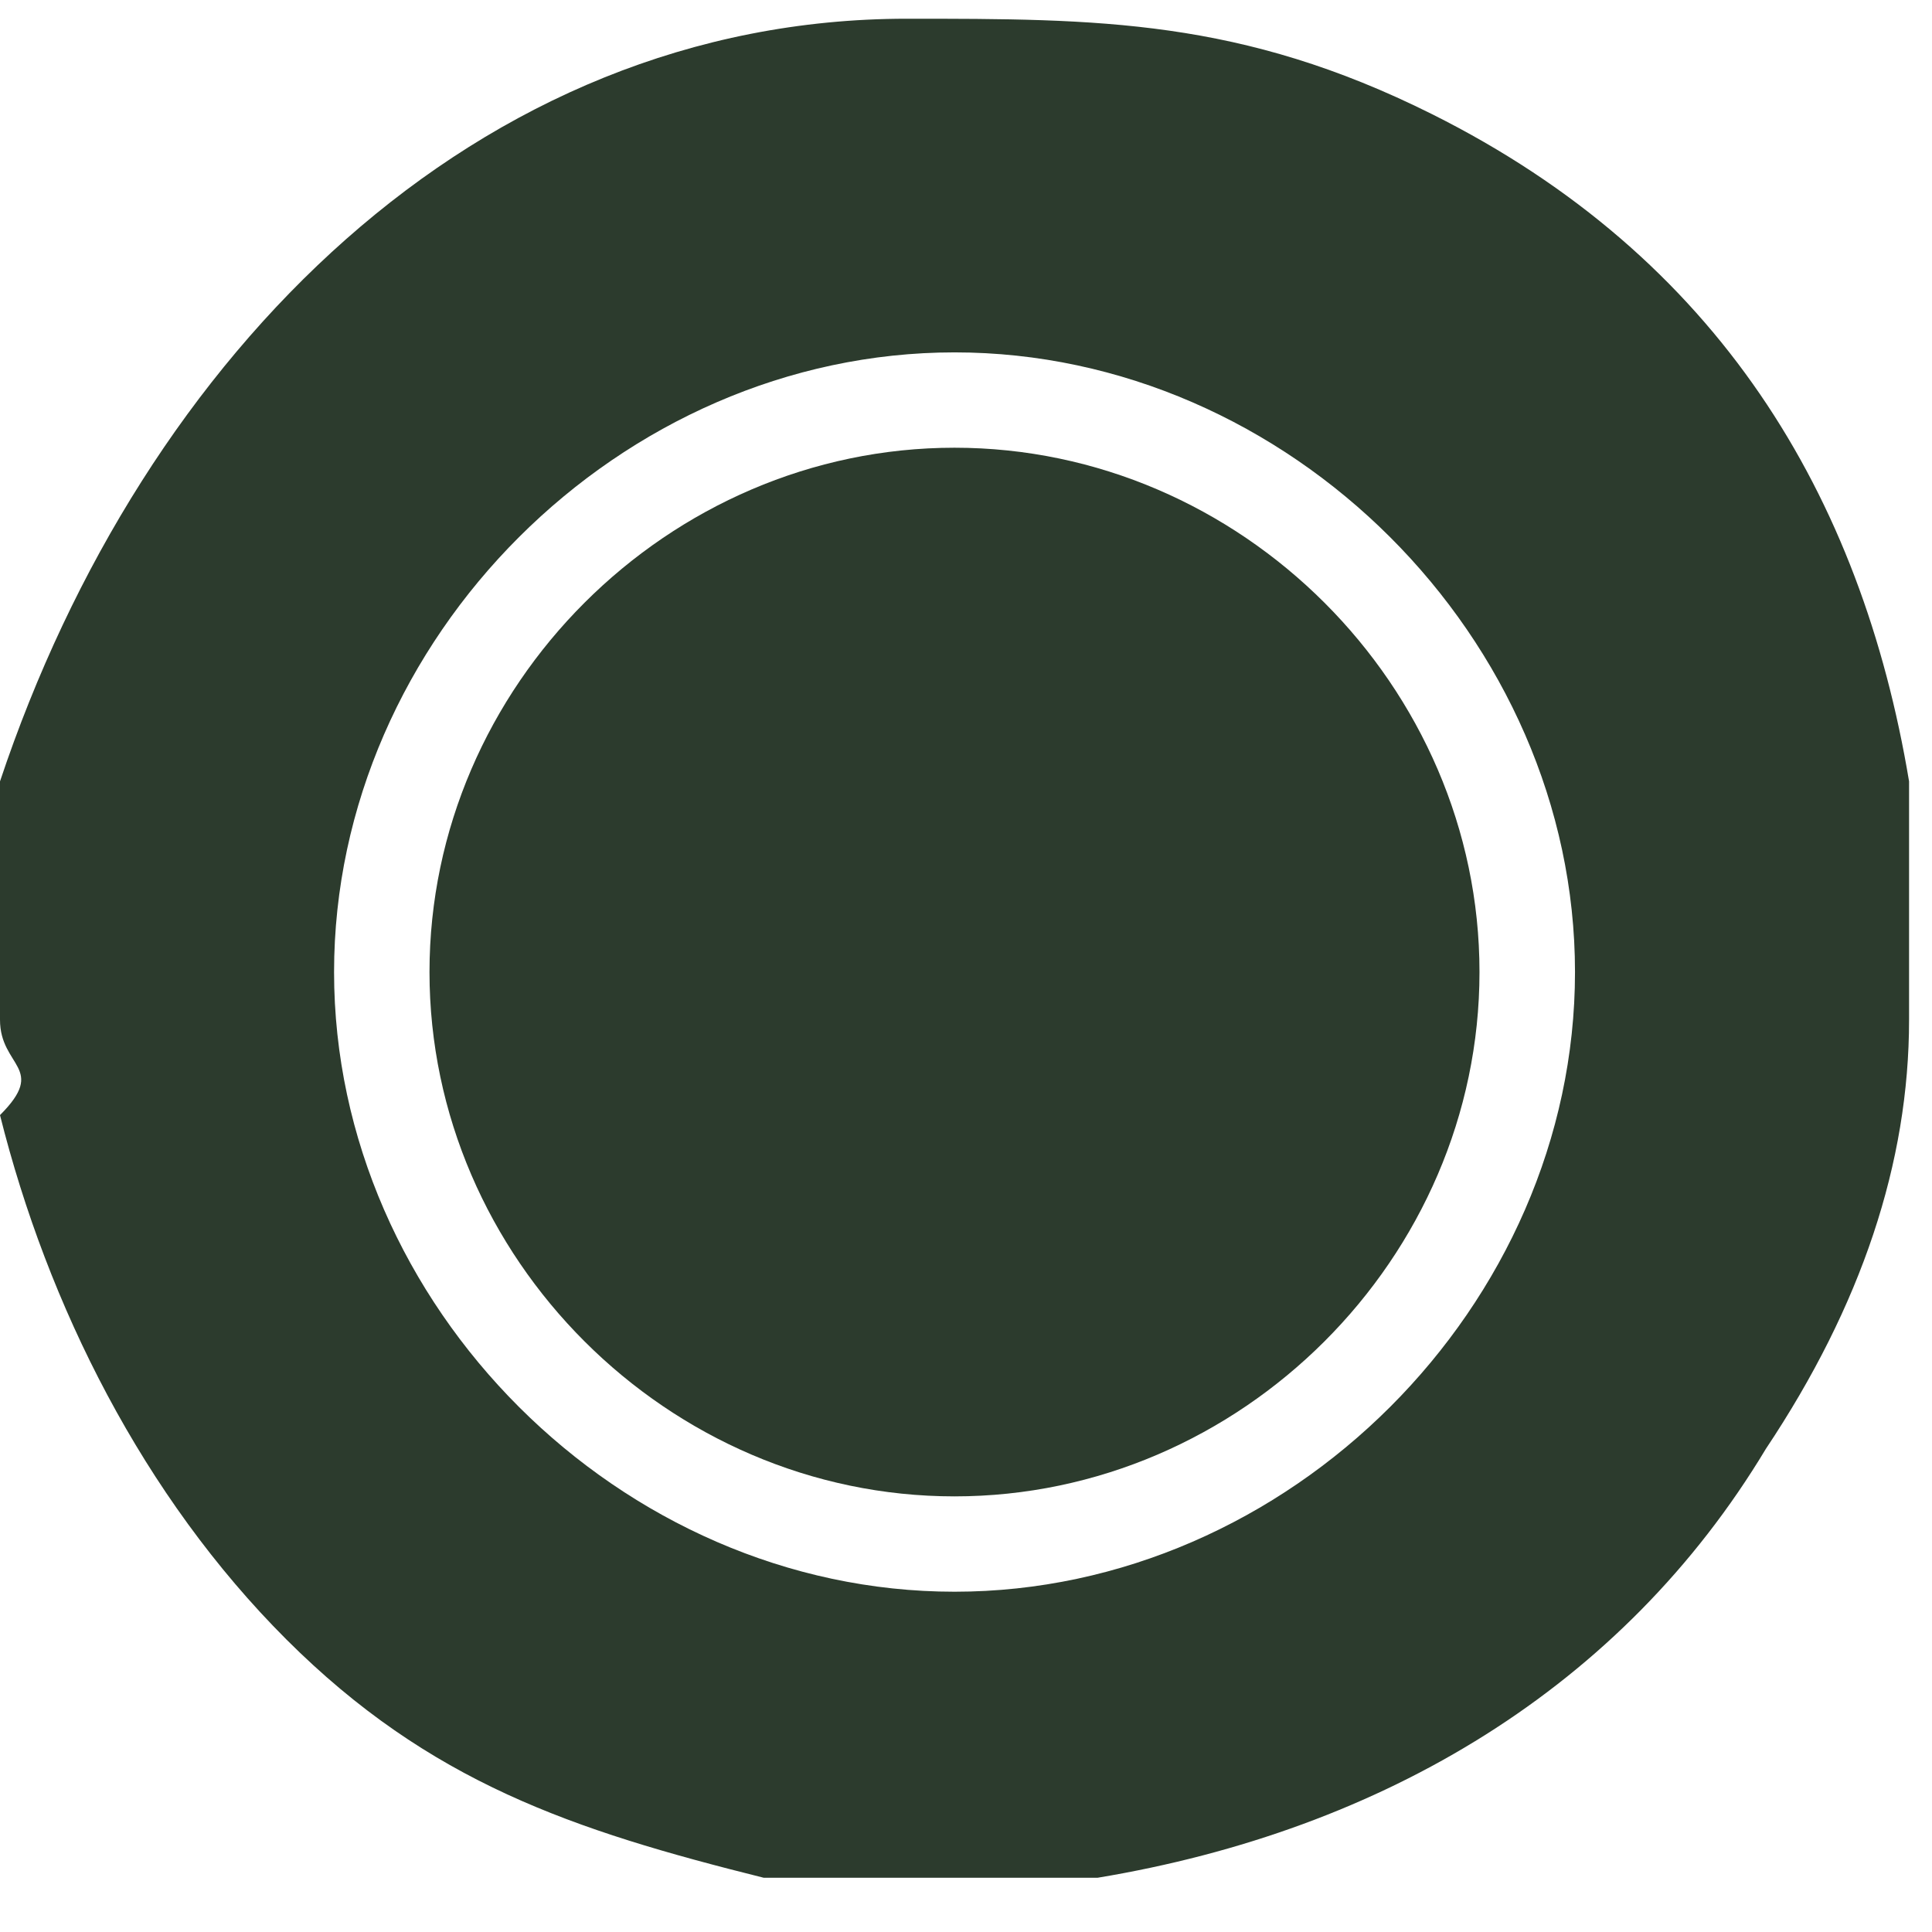 <svg width="23" height="23" viewBox="0 0 23 23" fill="none" xmlns="http://www.w3.org/2000/svg">
<path d="M0 12.14C0 11.572 0 11.005 0 10.437C0 9.87 0 9.302 0 9.302C1.705 4.195 5.682 0.223 10.796 0.223C13.068 0.223 14.773 0.223 17.046 1.358C20.454 3.06 22.159 5.897 22.727 9.302C22.727 9.87 22.727 9.87 22.727 10.437C22.727 11.005 22.727 11.572 22.727 12.14C22.727 13.842 22.159 15.544 21.023 17.247C19.318 20.084 16.477 21.787 13.068 22.354C12.5 22.354 12.5 22.354 11.932 22.354C11.364 22.354 10.796 22.354 10.227 22.354C9.659 22.354 9.659 22.354 9.091 22.354C6.818 21.787 5.114 21.219 3.409 19.517C1.705 17.814 0.568 15.544 0 13.275C0.568 12.707 0 12.707 0 12.14ZM11.364 4.195C7.386 4.195 3.977 7.6 3.977 11.572C3.977 15.544 7.386 18.949 11.364 18.949C15.341 18.949 18.75 15.544 18.75 11.572C18.75 7.6 15.341 4.195 11.364 4.195Z" fill="#2C3B2D"/>
<path d="M11.363 5.33C14.772 5.33 17.613 8.167 17.613 11.572C17.613 14.977 14.772 17.814 11.363 17.814C7.954 17.814 5.113 14.977 5.113 11.572C5.113 8.167 7.954 5.33 11.363 5.33Z" fill="#2C3B2D"/>
</svg>
